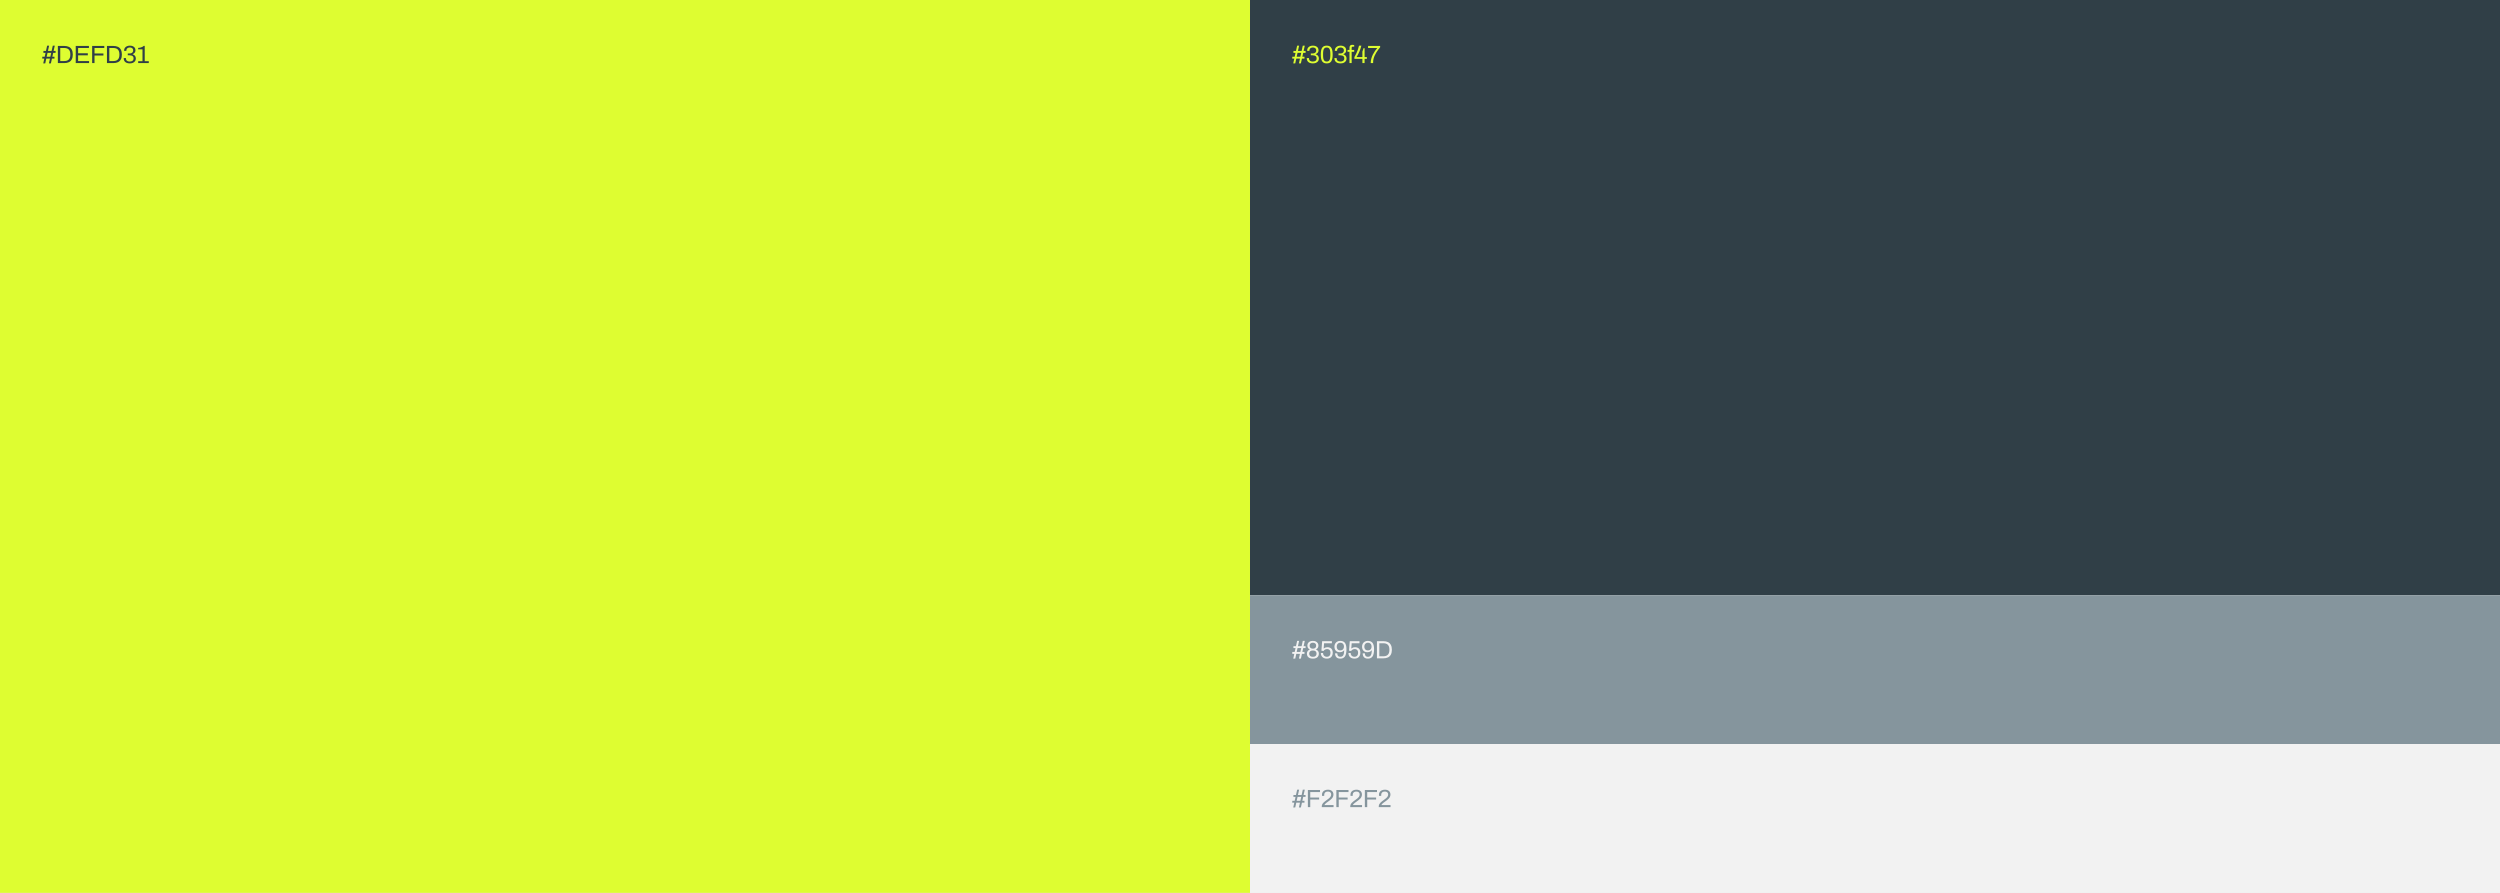<?xml version="1.0" encoding="UTF-8"?> <svg xmlns="http://www.w3.org/2000/svg" width="2800" height="1000" viewBox="0 0 2800 1000" fill="none"><rect x="0" y="0" width="2800" height="1000" fill="#808080" stroke="none"/> <g clip-path="url(#clip0_872_26638)"> <rect width="2800" height="1000" fill="#F2F2F2"></rect> <rect width="1400" height="1000" fill="#DEFD31"></rect> <path d="M48.43 71.003L49.606 65.655H47.338V63.527H50.054L51.006 59.187H48.626V57.059H51.482L52.798 51.123H55.01L53.694 57.059H57.81L59.126 51.123H61.366L60.022 57.059H62.262V59.187H59.602L58.622 63.527H61.002V65.655H58.174L56.998 71.003H54.786L55.962 65.655H51.818L50.67 71.003H48.43ZM52.266 63.527H56.41L57.362 59.187H53.246L52.266 63.527ZM64.811 70.667V51.459H71.979C73.995 51.459 75.712 51.795 77.131 52.467C78.55 53.139 79.632 54.184 80.379 55.603C81.144 57.003 81.527 58.823 81.527 61.063C81.527 63.266 81.144 65.076 80.379 66.495C79.632 67.914 78.55 68.968 77.131 69.659C75.712 70.331 73.995 70.667 71.979 70.667H64.811ZM67.471 68.371H71.923C72.987 68.371 73.939 68.24 74.779 67.979C75.619 67.699 76.338 67.279 76.935 66.719C77.532 66.159 77.98 65.44 78.279 64.563C78.596 63.667 78.755 62.603 78.755 61.371V60.811C78.755 59.542 78.596 58.468 78.279 57.591C77.98 56.695 77.532 55.967 76.935 55.407C76.356 54.847 75.647 54.436 74.807 54.175C73.967 53.895 73.006 53.755 71.923 53.755H67.471V68.371ZM84.813 70.667V51.459H99.597V53.755H87.473V59.691H98.365V61.987H87.473V68.371H99.765V70.667H84.813ZM103.203 70.667V51.459H116.811V53.755H105.863V59.915H115.831V62.183H105.863V70.667H103.203ZM119.787 70.667V51.459H126.955C128.971 51.459 130.688 51.795 132.107 52.467C133.526 53.139 134.608 54.184 135.355 55.603C136.12 57.003 136.503 58.823 136.503 61.063C136.503 63.266 136.12 65.076 135.355 66.495C134.608 67.914 133.526 68.968 132.107 69.659C130.688 70.331 128.971 70.667 126.955 70.667H119.787ZM122.447 68.371H126.899C127.963 68.371 128.915 68.24 129.755 67.979C130.595 67.699 131.314 67.279 131.911 66.719C132.508 66.159 132.956 65.44 133.255 64.563C133.572 63.667 133.731 62.603 133.731 61.371V60.811C133.731 59.542 133.572 58.468 133.255 57.591C132.956 56.695 132.508 55.967 131.911 55.407C131.332 54.847 130.623 54.436 129.783 54.175C128.943 53.895 127.982 53.755 126.899 53.755H122.447V68.371ZM145.446 71.003C143.952 71.003 142.692 70.779 141.666 70.331C140.639 69.864 139.864 69.211 139.342 68.371C138.819 67.531 138.558 66.532 138.558 65.375V65.011H141.05V65.375C141.05 66.532 141.414 67.419 142.142 68.035C142.888 68.632 143.915 68.931 145.222 68.931C146.528 68.931 147.583 68.651 148.386 68.091C149.188 67.512 149.59 66.598 149.59 65.347C149.59 64.432 149.375 63.732 148.946 63.247C148.516 62.762 147.956 62.426 147.266 62.239C146.594 62.034 145.875 61.931 145.11 61.931H143.094V59.859H145.194C145.903 59.859 146.556 59.747 147.154 59.523C147.751 59.299 148.227 58.935 148.582 58.431C148.955 57.908 149.142 57.236 149.142 56.415C149.142 55.668 148.974 55.062 148.638 54.595C148.32 54.128 147.882 53.783 147.322 53.559C146.762 53.316 146.146 53.195 145.474 53.195C144.727 53.195 144.055 53.326 143.458 53.587C142.86 53.83 142.384 54.203 142.03 54.707C141.694 55.211 141.526 55.846 141.526 56.611V56.975H139.006V56.471C139.006 55.407 139.276 54.474 139.818 53.671C140.378 52.868 141.134 52.243 142.086 51.795C143.056 51.347 144.167 51.123 145.418 51.123C146.65 51.123 147.732 51.319 148.666 51.711C149.618 52.103 150.364 52.682 150.906 53.447C151.447 54.212 151.718 55.155 151.718 56.275C151.718 57.096 151.568 57.796 151.27 58.375C150.971 58.935 150.579 59.402 150.094 59.775C149.608 60.148 149.086 60.456 148.526 60.699V60.811C149.552 61.11 150.411 61.651 151.102 62.435C151.792 63.219 152.138 64.246 152.138 65.515C152.138 66.654 151.848 67.634 151.27 68.455C150.71 69.276 149.916 69.911 148.89 70.359C147.882 70.788 146.734 71.003 145.446 71.003ZM154.748 70.667V68.567H159.592V55.267H154.72V53.699C155.411 53.643 156.12 53.54 156.848 53.391C157.595 53.242 158.323 53.008 159.032 52.691C159.742 52.355 160.386 51.926 160.964 51.403H162.084V68.567H166.648V70.667H154.748Z" fill="#303F47"></path> <rect width="1400" height="666.667" transform="translate(1400)" fill="#303F47"></rect> <path d="M1448.43 71.003L1449.61 65.655H1447.34V63.527H1450.05L1451.01 59.187H1448.63V57.059H1451.48L1452.8 51.123H1455.01L1453.69 57.059H1457.81L1459.13 51.123H1461.37L1460.02 57.059H1462.26V59.187H1459.6L1458.62 63.527H1461V65.655H1458.17L1457 71.003H1454.79L1455.96 65.655H1451.82L1450.67 71.003H1448.43ZM1452.27 63.527H1456.41L1457.36 59.187H1453.25L1452.27 63.527ZM1470.47 71.003C1468.97 71.003 1467.71 70.779 1466.69 70.331C1465.66 69.864 1464.89 69.211 1464.36 68.371C1463.84 67.531 1463.58 66.532 1463.58 65.375V65.011H1466.07V65.375C1466.07 66.532 1466.43 67.419 1467.16 68.035C1467.91 68.632 1468.94 68.931 1470.24 68.931C1471.55 68.931 1472.6 68.651 1473.41 68.091C1474.21 67.512 1474.61 66.598 1474.61 65.347C1474.61 64.432 1474.4 63.732 1473.97 63.247C1473.54 62.762 1472.98 62.426 1472.29 62.239C1471.61 62.034 1470.9 61.931 1470.13 61.931H1468.11V59.859H1470.21C1470.92 59.859 1471.58 59.747 1472.17 59.523C1472.77 59.299 1473.25 58.935 1473.6 58.431C1473.98 57.908 1474.16 57.236 1474.16 56.415C1474.16 55.668 1473.99 55.062 1473.66 54.595C1473.34 54.128 1472.9 53.783 1472.34 53.559C1471.78 53.316 1471.17 53.195 1470.49 53.195C1469.75 53.195 1469.08 53.326 1468.48 53.587C1467.88 53.83 1467.41 54.203 1467.05 54.707C1466.71 55.211 1466.55 55.846 1466.55 56.611V56.975H1464.03V56.471C1464.03 55.407 1464.3 54.474 1464.84 53.671C1465.4 52.868 1466.15 52.243 1467.11 51.795C1468.08 51.347 1469.19 51.123 1470.44 51.123C1471.67 51.123 1472.75 51.319 1473.69 51.711C1474.64 52.103 1475.39 52.682 1475.93 53.447C1476.47 54.212 1476.74 55.155 1476.74 56.275C1476.74 57.096 1476.59 57.796 1476.29 58.375C1475.99 58.935 1475.6 59.402 1475.11 59.775C1474.63 60.148 1474.11 60.456 1473.55 60.699V60.811C1474.57 61.11 1475.43 61.651 1476.12 62.435C1476.81 63.219 1477.16 64.246 1477.16 65.515C1477.16 66.654 1476.87 67.634 1476.29 68.455C1475.73 69.276 1474.94 69.911 1473.91 70.359C1472.9 70.788 1471.75 71.003 1470.47 71.003ZM1485.93 71.003C1484.88 71.003 1483.95 70.854 1483.13 70.555C1482.31 70.238 1481.61 69.706 1481.03 68.959C1480.45 68.194 1480.01 67.176 1479.71 65.907C1479.42 64.619 1479.27 63.004 1479.27 61.063C1479.27 59.122 1479.42 57.516 1479.71 56.247C1480.01 54.959 1480.45 53.942 1481.03 53.195C1481.61 52.43 1482.31 51.898 1483.13 51.599C1483.95 51.282 1484.88 51.123 1485.93 51.123C1486.98 51.123 1487.9 51.282 1488.7 51.599C1489.52 51.898 1490.22 52.43 1490.8 53.195C1491.38 53.942 1491.82 54.959 1492.12 56.247C1492.42 57.516 1492.57 59.122 1492.57 61.063C1492.57 63.004 1492.42 64.619 1492.12 65.907C1491.82 67.176 1491.38 68.194 1490.8 68.959C1490.22 69.706 1489.52 70.238 1488.7 70.555C1487.9 70.854 1486.98 71.003 1485.93 71.003ZM1485.93 68.931C1486.99 68.931 1487.82 68.66 1488.39 68.119C1488.99 67.578 1489.4 66.775 1489.63 65.711C1489.87 64.647 1489.99 63.322 1489.99 61.735V60.447C1489.99 58.842 1489.87 57.507 1489.63 56.443C1489.4 55.36 1488.99 54.548 1488.39 54.007C1487.82 53.466 1486.99 53.195 1485.93 53.195C1484.87 53.195 1484.04 53.466 1483.44 54.007C1482.84 54.548 1482.42 55.351 1482.18 56.415C1481.95 57.479 1481.84 58.814 1481.84 60.419V61.679C1481.84 63.266 1481.95 64.6 1482.18 65.683C1482.42 66.766 1482.84 67.578 1483.44 68.119C1484.04 68.66 1484.87 68.931 1485.93 68.931ZM1501.45 71.003C1499.96 71.003 1498.7 70.779 1497.67 70.331C1496.64 69.864 1495.87 69.211 1495.34 68.371C1494.82 67.531 1494.56 66.532 1494.56 65.375V65.011H1497.05V65.375C1497.05 66.532 1497.42 67.419 1498.14 68.035C1498.89 68.632 1499.92 68.931 1501.22 68.931C1502.53 68.931 1503.59 68.651 1504.39 68.091C1505.19 67.512 1505.59 66.598 1505.59 65.347C1505.59 64.432 1505.38 63.732 1504.95 63.247C1504.52 62.762 1503.96 62.426 1503.27 62.239C1502.6 62.034 1501.88 61.931 1501.11 61.931H1499.1V59.859H1501.2C1501.91 59.859 1502.56 59.747 1503.16 59.523C1503.75 59.299 1504.23 58.935 1504.58 58.431C1504.96 57.908 1505.14 57.236 1505.14 56.415C1505.14 55.668 1504.98 55.062 1504.64 54.595C1504.32 54.128 1503.88 53.783 1503.32 53.559C1502.76 53.316 1502.15 53.195 1501.48 53.195C1500.73 53.195 1500.06 53.326 1499.46 53.587C1498.86 53.83 1498.39 54.203 1498.03 54.707C1497.7 55.211 1497.53 55.846 1497.53 56.611V56.975H1495.01V56.471C1495.01 55.407 1495.28 54.474 1495.82 53.671C1496.38 52.868 1497.14 52.243 1498.09 51.795C1499.06 51.347 1500.17 51.123 1501.42 51.123C1502.65 51.123 1503.74 51.319 1504.67 51.711C1505.62 52.103 1506.37 52.682 1506.91 53.447C1507.45 54.212 1507.72 55.155 1507.72 56.275C1507.72 57.096 1507.57 57.796 1507.27 58.375C1506.97 58.935 1506.58 59.402 1506.1 59.775C1505.61 60.148 1505.09 60.456 1504.53 60.699V60.811C1505.56 61.11 1506.41 61.651 1507.1 62.435C1507.8 63.219 1508.14 64.246 1508.14 65.515C1508.14 66.654 1507.85 67.634 1507.27 68.455C1506.71 69.276 1505.92 69.911 1504.89 70.359C1503.88 70.788 1502.74 71.003 1501.45 71.003ZM1511.4 70.667V58.011H1509.21V55.939H1511.4V53.587C1511.4 53.008 1511.48 52.467 1511.65 51.963C1511.82 51.44 1512.13 51.02 1512.6 50.703C1513.07 50.367 1513.72 50.199 1514.56 50.199C1514.82 50.199 1515.07 50.218 1515.32 50.255C1515.58 50.274 1515.82 50.311 1516.04 50.367C1516.29 50.404 1516.5 50.451 1516.69 50.507V52.271H1515.2C1514.74 52.271 1514.39 52.392 1514.17 52.635C1513.96 52.859 1513.86 53.186 1513.86 53.615V55.939H1516.69V58.011H1513.86V70.667H1511.4ZM1525.88 70.667V65.963H1516.95V63.891C1517.73 62.547 1518.44 61.194 1519.07 59.831C1519.73 58.468 1520.31 57.068 1520.81 55.631C1521.33 54.194 1521.76 52.691 1522.1 51.123H1524.73C1524.49 52.15 1524.19 53.204 1523.83 54.287C1523.48 55.351 1523.09 56.387 1522.66 57.395C1522.23 58.403 1521.8 59.346 1521.37 60.223C1520.96 61.1 1520.57 61.856 1520.19 62.491C1519.84 63.126 1519.55 63.592 1519.33 63.891H1525.88V57.787C1525.99 57.488 1526.1 57.18 1526.21 56.863C1526.35 56.527 1526.47 56.191 1526.58 55.855C1526.69 55.5 1526.79 55.174 1526.89 54.875C1526.98 54.558 1527.05 54.259 1527.11 53.979H1528.34V63.891H1530.89V65.963H1528.34V70.667H1525.88ZM1535.19 70.667C1535.19 68.931 1535.42 67.26 1535.87 65.655C1536.31 64.05 1536.89 62.528 1537.6 61.091C1538.33 59.654 1539.12 58.319 1539.98 57.087C1540.84 55.855 1541.68 54.744 1542.5 53.755H1532.23V51.459H1545.75V52.999C1545.06 53.802 1544.34 54.698 1543.59 55.687C1542.87 56.658 1542.17 57.694 1541.49 58.795C1540.82 59.878 1540.22 61.007 1539.67 62.183C1539.13 63.359 1538.7 64.554 1538.39 65.767C1538.07 66.962 1537.91 68.156 1537.91 69.351V70.667H1535.19Z" fill="#DEFD31"></path> <rect width="1400" height="166.667" transform="translate(1400 666.667)" fill="#85959D"></rect> <path d="M1448.43 737.67L1449.61 732.322H1447.34V730.194H1450.05L1451.01 725.854H1448.63V723.726H1451.48L1452.8 717.79H1455.01L1453.69 723.726H1457.81L1459.13 717.79H1461.37L1460.02 723.726H1462.26V725.854H1459.6L1458.62 730.194H1461V732.322H1458.17L1457 737.67H1454.79L1455.96 732.322H1451.82L1450.67 737.67H1448.43ZM1452.27 730.194H1456.41L1457.36 725.854H1453.25L1452.27 730.194ZM1470.44 737.67C1468.85 737.67 1467.56 737.418 1466.57 736.914C1465.59 736.41 1464.86 735.738 1464.39 734.898C1463.94 734.058 1463.72 733.125 1463.72 732.098C1463.72 731.053 1463.98 730.129 1464.5 729.326C1465.03 728.523 1465.85 727.907 1466.97 727.478C1466.07 727.011 1465.39 726.395 1464.92 725.63C1464.47 724.865 1464.25 724.015 1464.25 723.082C1464.25 722.093 1464.47 721.206 1464.92 720.422C1465.39 719.619 1466.08 718.985 1466.99 718.518C1467.93 718.033 1469.08 717.79 1470.44 717.79C1471.8 717.79 1472.94 718.033 1473.85 718.518C1474.77 718.985 1475.46 719.619 1475.93 720.422C1476.39 721.206 1476.63 722.093 1476.63 723.082C1476.63 724.015 1476.39 724.865 1475.93 725.63C1475.46 726.395 1474.78 727.011 1473.88 727.478C1475.02 727.907 1475.84 728.523 1476.35 729.326C1476.87 730.129 1477.13 731.053 1477.13 732.098C1477.13 733.125 1476.9 734.058 1476.43 734.898C1475.98 735.738 1475.26 736.41 1474.27 736.914C1473.3 737.418 1472.03 737.67 1470.44 737.67ZM1470.44 735.626C1471.8 735.626 1472.83 735.309 1473.52 734.674C1474.21 734.039 1474.55 733.171 1474.55 732.07C1474.55 730.987 1474.21 730.129 1473.52 729.494C1472.83 728.859 1471.8 728.542 1470.44 728.542C1469.08 728.542 1468.04 728.859 1467.33 729.494C1466.64 730.129 1466.29 730.987 1466.29 732.07C1466.29 733.171 1466.64 734.039 1467.33 734.674C1468.04 735.309 1469.08 735.626 1470.44 735.626ZM1470.44 726.498C1471.58 726.498 1472.47 726.209 1473.13 725.63C1473.78 725.033 1474.11 724.202 1474.11 723.138C1474.11 722.093 1473.78 721.281 1473.13 720.702C1472.47 720.123 1471.58 719.834 1470.44 719.834C1469.3 719.834 1468.4 720.123 1467.75 720.702C1467.1 721.281 1466.77 722.093 1466.77 723.138C1466.77 724.202 1467.1 725.033 1467.75 725.63C1468.4 726.209 1469.3 726.498 1470.44 726.498ZM1486.04 737.67C1484.7 737.67 1483.52 737.418 1482.51 736.914C1481.51 736.41 1480.72 735.691 1480.16 734.758C1479.6 733.806 1479.32 732.677 1479.32 731.37H1481.81C1481.81 732.247 1482 733.003 1482.37 733.638C1482.75 734.273 1483.25 734.758 1483.89 735.094C1484.54 735.43 1485.26 735.598 1486.04 735.598C1486.84 735.598 1487.55 735.439 1488.17 735.122C1488.79 734.786 1489.26 734.282 1489.6 733.61C1489.95 732.938 1490.13 732.089 1490.13 731.062C1490.13 730.129 1489.97 729.363 1489.65 728.766C1489.34 728.15 1488.88 727.693 1488.28 727.394C1487.7 727.095 1487.03 726.946 1486.27 726.946C1485.71 726.946 1485.17 727.039 1484.67 727.226C1484.17 727.394 1483.71 727.637 1483.3 727.954C1482.91 728.271 1482.58 728.663 1482.32 729.13L1479.99 728.766L1480.81 718.126H1491.7V720.422H1482.96L1482.51 726.414C1482.83 726.134 1483.19 725.882 1483.58 725.658C1483.99 725.415 1484.45 725.229 1484.98 725.098C1485.5 724.949 1486.1 724.874 1486.77 724.874C1487.87 724.874 1488.87 725.089 1489.77 725.518C1490.66 725.947 1491.37 726.61 1491.89 727.506C1492.42 728.402 1492.68 729.559 1492.68 730.978C1492.68 732.378 1492.41 733.582 1491.87 734.59C1491.34 735.598 1490.59 736.363 1489.6 736.886C1488.61 737.409 1487.42 737.67 1486.04 737.67ZM1501.06 737.67C1499.69 737.67 1498.58 737.409 1497.73 736.886C1496.87 736.363 1496.24 735.654 1495.85 734.758C1495.46 733.862 1495.26 732.854 1495.26 731.734H1497.78C1497.78 732.593 1497.9 733.311 1498.15 733.89C1498.41 734.469 1498.79 734.898 1499.29 735.178C1499.8 735.458 1500.43 735.598 1501.2 735.598C1502.34 735.598 1503.2 735.309 1503.8 734.73C1504.42 734.133 1504.85 733.274 1505.09 732.154C1505.33 731.034 1505.46 729.699 1505.48 728.15C1505.24 728.561 1504.87 728.953 1504.39 729.326C1503.9 729.681 1503.33 729.97 1502.68 730.194C1502.05 730.399 1501.37 730.502 1500.64 730.502C1499.26 730.502 1498.12 730.231 1497.22 729.69C1496.33 729.13 1495.65 728.374 1495.21 727.422C1494.78 726.47 1494.56 725.406 1494.56 724.23C1494.56 722.923 1494.84 721.794 1495.4 720.842C1495.96 719.871 1496.73 719.125 1497.7 718.602C1498.67 718.061 1499.76 717.79 1500.97 717.79C1502.07 717.79 1503.06 717.949 1503.94 718.266C1504.82 718.583 1505.56 719.097 1506.15 719.806C1506.77 720.515 1507.24 721.477 1507.55 722.69C1507.87 723.885 1508.03 725.378 1508.03 727.17C1508.03 729.13 1507.87 730.782 1507.55 732.126C1507.25 733.47 1506.81 734.553 1506.21 735.374C1505.61 736.177 1504.87 736.765 1504 737.138C1503.14 737.493 1502.16 737.67 1501.06 737.67ZM1501.14 728.458C1502.06 728.458 1502.81 728.262 1503.41 727.87C1504.03 727.478 1504.48 726.955 1504.78 726.302C1505.08 725.649 1505.23 724.921 1505.23 724.118C1505.23 723.334 1505.08 722.625 1504.78 721.99C1504.5 721.337 1504.05 720.823 1503.44 720.45C1502.84 720.058 1502.08 719.862 1501.17 719.862C1500.25 719.862 1499.5 720.067 1498.9 720.478C1498.3 720.87 1497.86 721.393 1497.56 722.046C1497.28 722.699 1497.14 723.437 1497.14 724.258C1497.14 725.023 1497.28 725.723 1497.56 726.358C1497.84 726.993 1498.27 727.506 1498.85 727.898C1499.44 728.271 1500.21 728.458 1501.14 728.458ZM1516.97 737.67C1515.62 737.67 1514.45 737.418 1513.44 736.914C1512.43 736.41 1511.65 735.691 1511.09 734.758C1510.53 733.806 1510.25 732.677 1510.25 731.37H1512.74C1512.74 732.247 1512.93 733.003 1513.3 733.638C1513.67 734.273 1514.18 734.758 1514.81 735.094C1515.47 735.43 1516.18 735.598 1516.97 735.598C1517.77 735.598 1518.48 735.439 1519.1 735.122C1519.71 734.786 1520.19 734.282 1520.52 733.61C1520.88 732.938 1521.06 732.089 1521.06 731.062C1521.06 730.129 1520.9 729.363 1520.58 728.766C1520.26 728.15 1519.81 727.693 1519.21 727.394C1518.63 727.095 1517.96 726.946 1517.19 726.946C1516.63 726.946 1516.1 727.039 1515.6 727.226C1515.09 727.394 1514.63 727.637 1514.22 727.954C1513.83 728.271 1513.51 728.663 1513.24 729.13L1510.92 728.766L1511.73 718.126H1522.62V720.422H1513.89L1513.44 726.414C1513.76 726.134 1514.11 725.882 1514.5 725.658C1514.91 725.415 1515.38 725.229 1515.9 725.098C1516.43 724.949 1517.02 724.874 1517.7 724.874C1518.8 724.874 1519.8 725.089 1520.69 725.518C1521.59 725.947 1522.3 726.61 1522.82 727.506C1523.34 728.402 1523.6 729.559 1523.6 730.978C1523.6 732.378 1523.33 733.582 1522.79 734.59C1522.27 735.598 1521.51 736.363 1520.52 736.886C1519.53 737.409 1518.35 737.67 1516.97 737.67ZM1531.98 737.67C1530.62 737.67 1529.51 737.409 1528.65 736.886C1527.79 736.363 1527.17 735.654 1526.78 734.758C1526.38 733.862 1526.19 732.854 1526.19 731.734H1528.71C1528.71 732.593 1528.83 733.311 1529.07 733.89C1529.33 734.469 1529.72 734.898 1530.22 735.178C1530.72 735.458 1531.36 735.598 1532.12 735.598C1533.26 735.598 1534.13 735.309 1534.73 734.73C1535.34 734.133 1535.77 733.274 1536.02 732.154C1536.26 731.034 1536.39 729.699 1536.41 728.15C1536.17 728.561 1535.8 728.953 1535.32 729.326C1534.83 729.681 1534.26 729.97 1533.61 730.194C1532.97 730.399 1532.29 730.502 1531.56 730.502C1530.18 730.502 1529.04 730.231 1528.15 729.69C1527.25 729.13 1526.58 728.374 1526.13 727.422C1525.7 726.47 1525.49 725.406 1525.49 724.23C1525.49 722.923 1525.77 721.794 1526.33 720.842C1526.89 719.871 1527.65 719.125 1528.62 718.602C1529.59 718.061 1530.69 717.79 1531.9 717.79C1533 717.79 1533.99 717.949 1534.87 718.266C1535.75 718.583 1536.48 719.097 1537.08 719.806C1537.7 720.515 1538.16 721.477 1538.48 722.69C1538.8 723.885 1538.96 725.378 1538.96 727.17C1538.96 729.13 1538.8 730.782 1538.48 732.126C1538.18 733.47 1537.73 734.553 1537.14 735.374C1536.54 736.177 1535.8 736.765 1534.92 737.138C1534.07 737.493 1533.09 737.67 1531.98 737.67ZM1532.07 728.458C1532.98 728.458 1533.74 728.262 1534.34 727.87C1534.95 727.478 1535.41 726.955 1535.71 726.302C1536.01 725.649 1536.16 724.921 1536.16 724.118C1536.16 723.334 1536.01 722.625 1535.71 721.99C1535.43 721.337 1534.98 720.823 1534.36 720.45C1533.77 720.058 1533.01 719.862 1532.1 719.862C1531.18 719.862 1530.43 720.067 1529.83 720.478C1529.23 720.87 1528.78 721.393 1528.48 722.046C1528.2 722.699 1528.06 723.437 1528.06 724.258C1528.06 725.023 1528.2 725.723 1528.48 726.358C1528.76 726.993 1529.19 727.506 1529.77 727.898C1530.37 728.271 1531.13 728.458 1532.07 728.458ZM1542.18 737.334V718.126H1549.35C1551.37 718.126 1553.08 718.462 1554.5 719.134C1555.92 719.806 1557 720.851 1557.75 722.27C1558.52 723.67 1558.9 725.49 1558.9 727.73C1558.9 729.933 1558.52 731.743 1557.75 733.162C1557 734.581 1555.92 735.635 1554.5 736.326C1553.08 736.998 1551.37 737.334 1549.35 737.334H1542.18ZM1544.84 735.038H1549.29C1550.36 735.038 1551.31 734.907 1552.15 734.646C1552.99 734.366 1553.71 733.946 1554.31 733.386C1554.9 732.826 1555.35 732.107 1555.65 731.23C1555.97 730.334 1556.13 729.27 1556.13 728.038V727.478C1556.13 726.209 1555.97 725.135 1555.65 724.258C1555.35 723.362 1554.9 722.634 1554.31 722.074C1553.73 721.514 1553.02 721.103 1552.18 720.842C1551.34 720.562 1550.38 720.422 1549.29 720.422H1544.84V735.038Z" fill="#F2F2F2"></path> <rect width="1400" height="166.667" transform="translate(1400 833.333)" fill="#F2F2F2"></rect> <path d="M1448.43 904.336L1449.61 898.988H1447.34V896.86H1450.05L1451.01 892.52H1448.63V890.392H1451.48L1452.8 884.456H1455.01L1453.69 890.392H1457.81L1459.13 884.456H1461.37L1460.02 890.392H1462.26V892.52H1459.6L1458.62 896.86H1461V898.988H1458.17L1457 904.336H1454.79L1455.96 898.988H1451.82L1450.67 904.336H1448.43ZM1452.27 896.86H1456.41L1457.36 892.52H1453.25L1452.27 896.86ZM1464.81 904V884.792H1478.42V887.088H1467.47V893.248H1477.44V895.516H1467.47V904H1464.81ZM1480.39 904V903.188C1480.39 902.404 1480.54 901.685 1480.84 901.032C1481.15 900.36 1481.56 899.753 1482.07 899.212C1482.59 898.652 1483.18 898.12 1483.83 897.616C1484.48 897.112 1485.15 896.617 1485.82 896.132C1486.73 895.497 1487.57 894.863 1488.34 894.228C1489.12 893.593 1489.75 892.912 1490.22 892.184C1490.68 891.437 1490.92 890.607 1490.92 889.692C1490.92 889.113 1490.78 888.591 1490.5 888.124C1490.23 887.639 1489.83 887.256 1489.29 886.976C1488.75 886.696 1488.06 886.556 1487.22 886.556C1486.23 886.556 1485.44 886.724 1484.84 887.06C1484.24 887.396 1483.8 887.844 1483.52 888.404C1483.26 888.964 1483.13 889.58 1483.13 890.252V891.4H1480.7C1480.68 891.307 1480.66 891.167 1480.64 890.98C1480.62 890.775 1480.61 890.541 1480.61 890.28C1480.61 888.899 1480.92 887.788 1481.54 886.948C1482.15 886.089 1482.97 885.464 1484 885.072C1485.03 884.661 1486.14 884.456 1487.33 884.456C1488.4 884.456 1489.31 884.605 1490.08 884.904C1490.84 885.184 1491.48 885.576 1491.98 886.08C1492.48 886.584 1492.86 887.163 1493.1 887.816C1493.34 888.451 1493.46 889.123 1493.46 889.832C1493.46 890.709 1493.3 891.512 1492.99 892.24C1492.69 892.968 1492.26 893.649 1491.7 894.284C1491.16 894.9 1490.51 895.497 1489.77 896.076C1489.04 896.655 1488.25 897.243 1487.39 897.84C1486.79 898.232 1486.2 898.652 1485.62 899.1C1485.04 899.529 1484.55 899.968 1484.14 900.416C1483.73 900.864 1483.47 901.293 1483.36 901.704H1493.58V904H1480.39ZM1496.72 904V884.792H1510.33V887.088H1499.38V893.248H1509.35V895.516H1499.38V904H1496.72ZM1512.3 904V903.188C1512.3 902.404 1512.45 901.685 1512.75 901.032C1513.06 900.36 1513.47 899.753 1513.98 899.212C1514.5 898.652 1515.09 898.12 1515.74 897.616C1516.4 897.112 1517.06 896.617 1517.73 896.132C1518.65 895.497 1519.49 894.863 1520.25 894.228C1521.03 893.593 1521.66 892.912 1522.13 892.184C1522.59 891.437 1522.83 890.607 1522.83 889.692C1522.83 889.113 1522.69 888.591 1522.41 888.124C1522.15 887.639 1521.74 887.256 1521.2 886.976C1520.66 886.696 1519.97 886.556 1519.13 886.556C1518.14 886.556 1517.35 886.724 1516.75 887.06C1516.15 887.396 1515.71 887.844 1515.43 888.404C1515.17 888.964 1515.04 889.58 1515.04 890.252V891.4H1512.61C1512.59 891.307 1512.57 891.167 1512.55 890.98C1512.53 890.775 1512.52 890.541 1512.52 890.28C1512.52 888.899 1512.83 887.788 1513.45 886.948C1514.06 886.089 1514.88 885.464 1515.91 885.072C1516.94 884.661 1518.05 884.456 1519.24 884.456C1520.31 884.456 1521.22 884.605 1521.99 884.904C1522.75 885.184 1523.39 885.576 1523.89 886.08C1524.39 886.584 1524.77 887.163 1525.01 887.816C1525.25 888.451 1525.37 889.123 1525.37 889.832C1525.37 890.709 1525.22 891.512 1524.9 892.24C1524.6 892.968 1524.17 893.649 1523.61 894.284C1523.07 894.9 1522.43 895.497 1521.68 896.076C1520.95 896.655 1520.16 897.243 1519.3 897.84C1518.7 898.232 1518.11 898.652 1517.53 899.1C1516.96 899.529 1516.46 899.968 1516.05 900.416C1515.64 900.864 1515.38 901.293 1515.27 901.704H1525.49V904H1512.3ZM1528.63 904V884.792H1542.24V887.088H1531.29V893.248H1541.26V895.516H1531.29V904H1528.63ZM1544.21 904V903.188C1544.21 902.404 1544.36 901.685 1544.66 901.032C1544.98 900.36 1545.39 899.753 1545.89 899.212C1546.41 898.652 1547 898.12 1547.65 897.616C1548.31 897.112 1548.97 896.617 1549.64 896.132C1550.56 895.497 1551.4 894.863 1552.16 894.228C1552.95 893.593 1553.57 892.912 1554.04 892.184C1554.5 891.437 1554.74 890.607 1554.74 889.692C1554.74 889.113 1554.6 888.591 1554.32 888.124C1554.06 887.639 1553.66 887.256 1553.11 886.976C1552.57 886.696 1551.88 886.556 1551.04 886.556C1550.05 886.556 1549.26 886.724 1548.66 887.06C1548.06 887.396 1547.63 887.844 1547.35 888.404C1547.08 888.964 1546.95 889.58 1546.95 890.252V891.4H1544.52C1544.5 891.307 1544.48 891.167 1544.46 890.98C1544.44 890.775 1544.43 890.541 1544.43 890.28C1544.43 888.899 1544.74 887.788 1545.36 886.948C1545.97 886.089 1546.8 885.464 1547.82 885.072C1548.85 884.661 1549.96 884.456 1551.15 884.456C1552.22 884.456 1553.13 884.605 1553.9 884.904C1554.66 885.184 1555.3 885.576 1555.8 886.08C1556.31 886.584 1556.68 887.163 1556.92 887.816C1557.16 888.451 1557.29 889.123 1557.29 889.832C1557.29 890.709 1557.13 891.512 1556.81 892.24C1556.51 892.968 1556.08 893.649 1555.52 894.284C1554.98 894.9 1554.34 895.497 1553.59 896.076C1552.86 896.655 1552.07 897.243 1551.21 897.84C1550.61 898.232 1550.02 898.652 1549.45 899.1C1548.87 899.529 1548.37 899.968 1547.96 900.416C1547.55 900.864 1547.29 901.293 1547.18 901.704H1557.4V904H1544.21Z" fill="#85959D"></path> </g> <defs> <clipPath id="clip0_872_26638"> <rect width="2800" height="1000" fill="white"></rect> </clipPath> </defs> </svg> 
